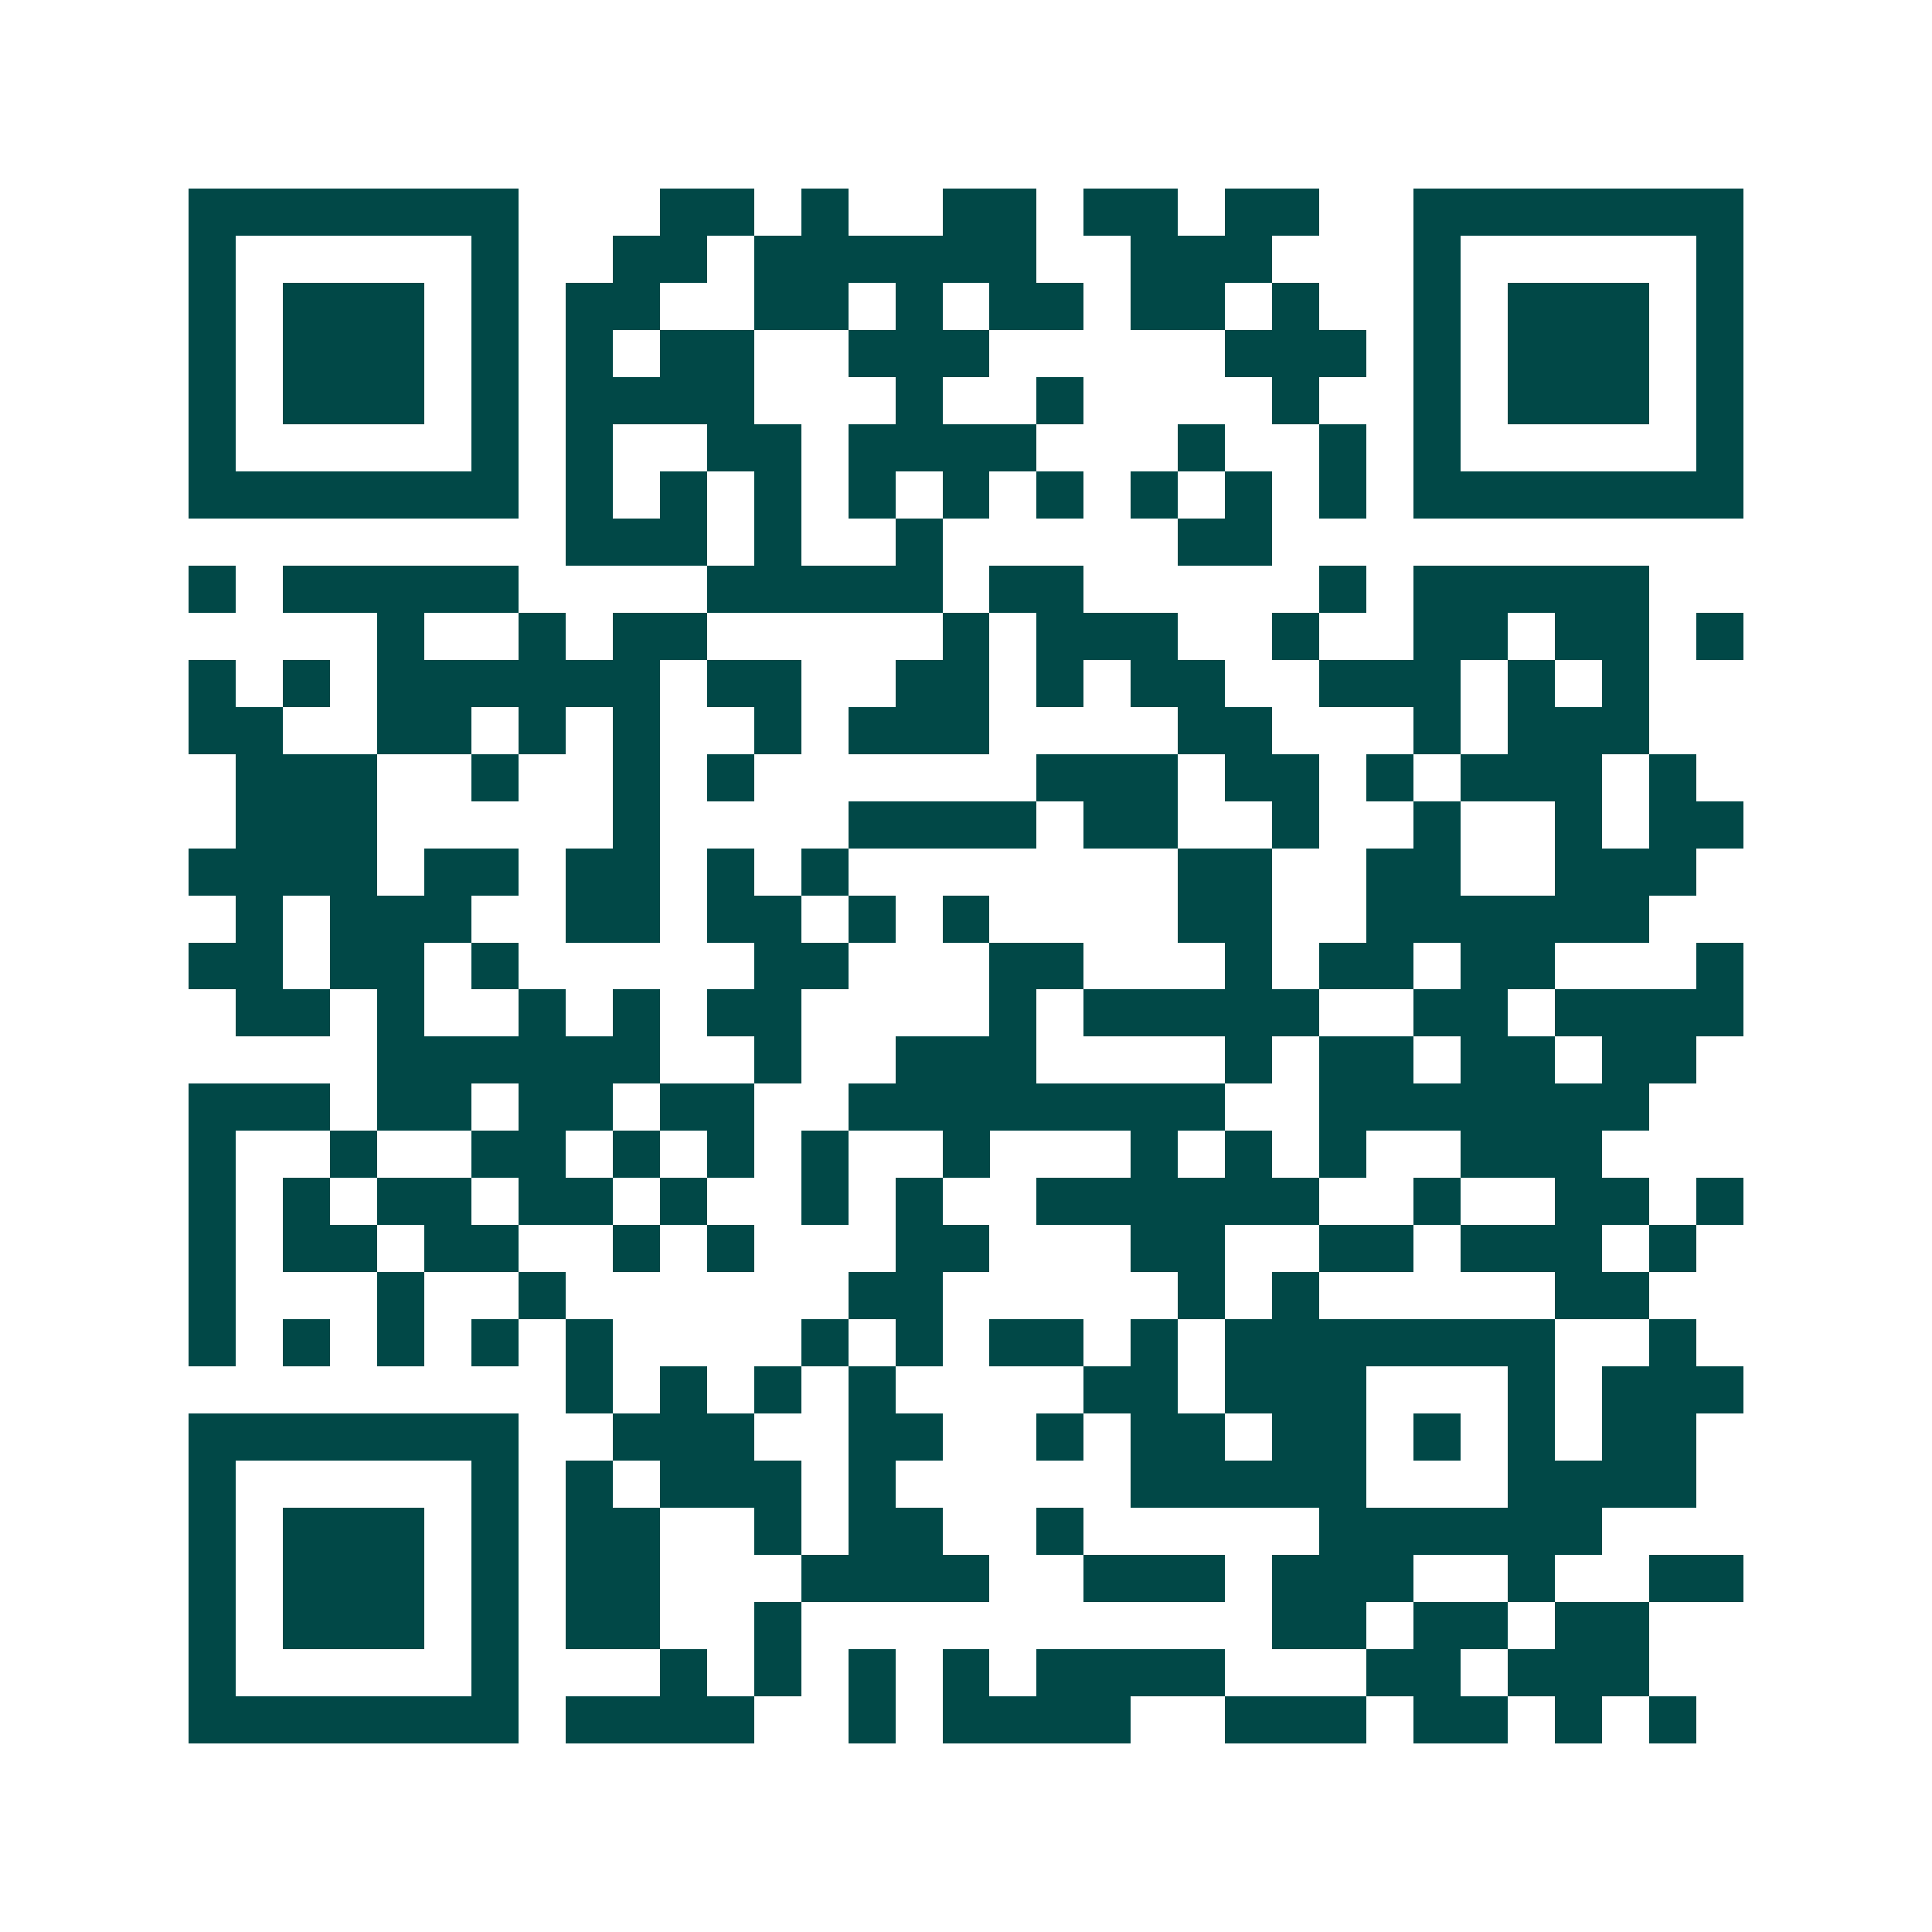 <svg xmlns="http://www.w3.org/2000/svg" width="200" height="200" viewBox="0 0 41 41" shape-rendering="crispEdges"><path fill="#ffffff" d="M0 0h41v41H0z"/><path stroke="#014847" d="M4 4.5h7m3 0h2m1 0h1m2 0h2m1 0h2m1 0h2m2 0h7M4 5.5h1m5 0h1m2 0h2m1 0h6m2 0h3m3 0h1m5 0h1M4 6.5h1m1 0h3m1 0h1m1 0h2m2 0h2m1 0h1m1 0h2m1 0h2m1 0h1m2 0h1m1 0h3m1 0h1M4 7.5h1m1 0h3m1 0h1m1 0h1m1 0h2m2 0h3m5 0h3m1 0h1m1 0h3m1 0h1M4 8.5h1m1 0h3m1 0h1m1 0h4m3 0h1m2 0h1m4 0h1m2 0h1m1 0h3m1 0h1M4 9.5h1m5 0h1m1 0h1m2 0h2m1 0h4m3 0h1m2 0h1m1 0h1m5 0h1M4 10.5h7m1 0h1m1 0h1m1 0h1m1 0h1m1 0h1m1 0h1m1 0h1m1 0h1m1 0h1m1 0h7M12 11.5h3m1 0h1m2 0h1m5 0h2M4 12.5h1m1 0h5m4 0h5m1 0h2m5 0h1m1 0h5M8 13.5h1m2 0h1m1 0h2m5 0h1m1 0h3m2 0h1m2 0h2m1 0h2m1 0h1M4 14.5h1m1 0h1m1 0h6m1 0h2m2 0h2m1 0h1m1 0h2m2 0h3m1 0h1m1 0h1M4 15.5h2m2 0h2m1 0h1m1 0h1m2 0h1m1 0h3m4 0h2m3 0h1m1 0h3M5 16.5h3m2 0h1m2 0h1m1 0h1m6 0h3m1 0h2m1 0h1m1 0h3m1 0h1M5 17.5h3m5 0h1m4 0h4m1 0h2m2 0h1m2 0h1m2 0h1m1 0h2M4 18.5h4m1 0h2m1 0h2m1 0h1m1 0h1m7 0h2m2 0h2m2 0h3M5 19.5h1m1 0h3m2 0h2m1 0h2m1 0h1m1 0h1m4 0h2m2 0h6M4 20.5h2m1 0h2m1 0h1m5 0h2m3 0h2m3 0h1m1 0h2m1 0h2m3 0h1M5 21.5h2m1 0h1m2 0h1m1 0h1m1 0h2m4 0h1m1 0h5m2 0h2m1 0h4M8 22.5h6m2 0h1m2 0h3m4 0h1m1 0h2m1 0h2m1 0h2M4 23.5h3m1 0h2m1 0h2m1 0h2m2 0h8m2 0h7M4 24.5h1m2 0h1m2 0h2m1 0h1m1 0h1m1 0h1m2 0h1m3 0h1m1 0h1m1 0h1m2 0h3M4 25.5h1m1 0h1m1 0h2m1 0h2m1 0h1m2 0h1m1 0h1m2 0h6m2 0h1m2 0h2m1 0h1M4 26.5h1m1 0h2m1 0h2m2 0h1m1 0h1m3 0h2m3 0h2m2 0h2m1 0h3m1 0h1M4 27.5h1m3 0h1m2 0h1m6 0h2m5 0h1m1 0h1m5 0h2M4 28.5h1m1 0h1m1 0h1m1 0h1m1 0h1m4 0h1m1 0h1m1 0h2m1 0h1m1 0h7m2 0h1M12 29.5h1m1 0h1m1 0h1m1 0h1m4 0h2m1 0h3m3 0h1m1 0h3M4 30.5h7m2 0h3m2 0h2m2 0h1m1 0h2m1 0h2m1 0h1m1 0h1m1 0h2M4 31.5h1m5 0h1m1 0h1m1 0h3m1 0h1m5 0h5m3 0h4M4 32.5h1m1 0h3m1 0h1m1 0h2m2 0h1m1 0h2m2 0h1m5 0h6M4 33.5h1m1 0h3m1 0h1m1 0h2m3 0h4m2 0h3m1 0h3m2 0h1m2 0h2M4 34.5h1m1 0h3m1 0h1m1 0h2m2 0h1m10 0h2m1 0h2m1 0h2M4 35.5h1m5 0h1m3 0h1m1 0h1m1 0h1m1 0h1m1 0h4m3 0h2m1 0h3M4 36.5h7m1 0h4m2 0h1m1 0h4m2 0h3m1 0h2m1 0h1m1 0h1"/></svg>
